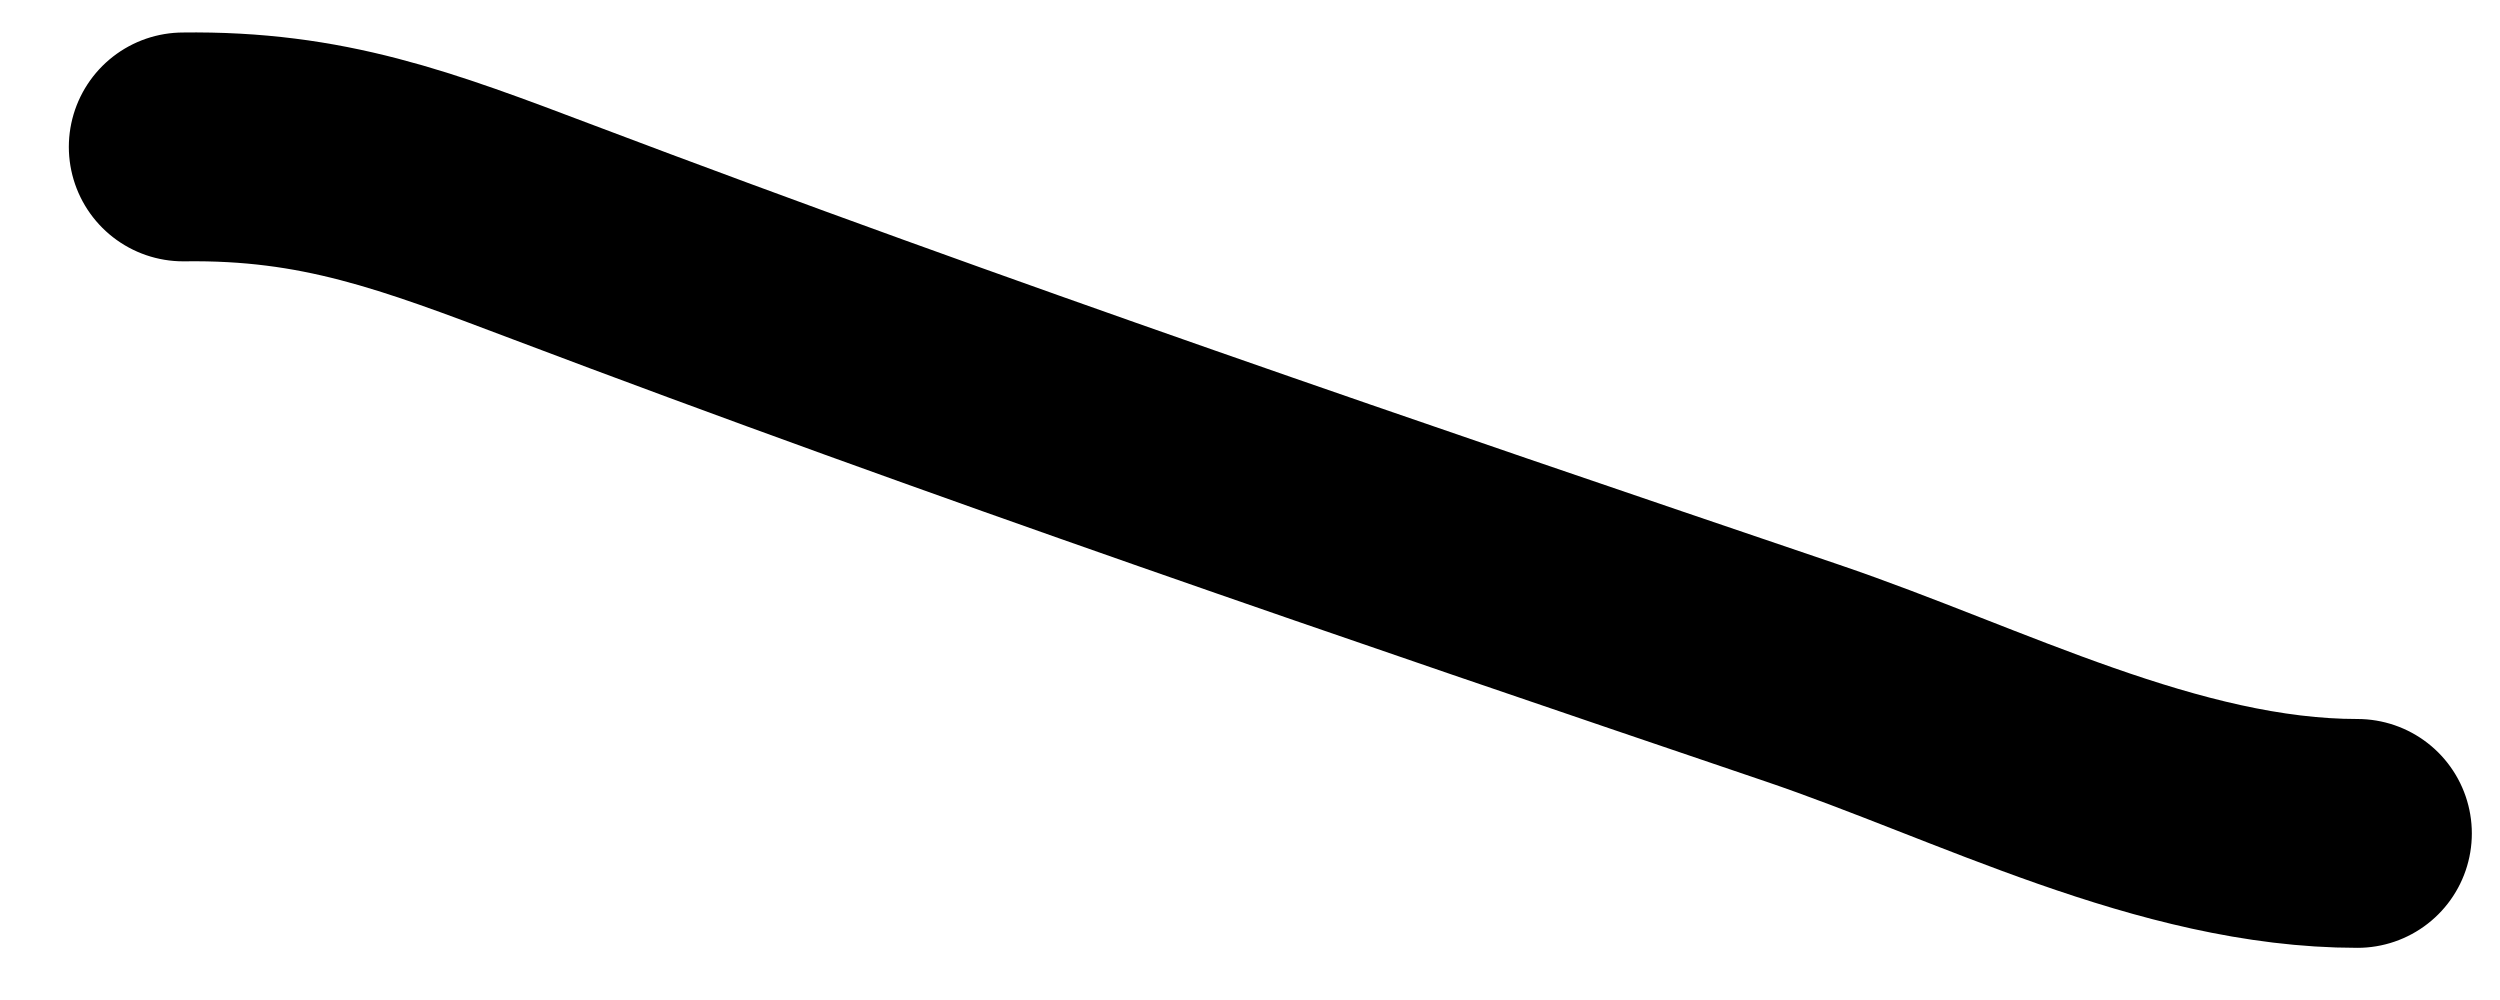 <svg width="30" height="12" viewBox="0 0 30 12" fill="none" xmlns="http://www.w3.org/2000/svg">
<path d="M2.199 1.763C3.874 1.74 4.988 2.162 6.633 2.785C11.608 4.668 16.615 6.375 21.631 8.078C23.765 8.803 26.028 10.001 28.289 10.001" stroke="black" stroke-width="2.746" stroke-linecap="round"/>
</svg>
